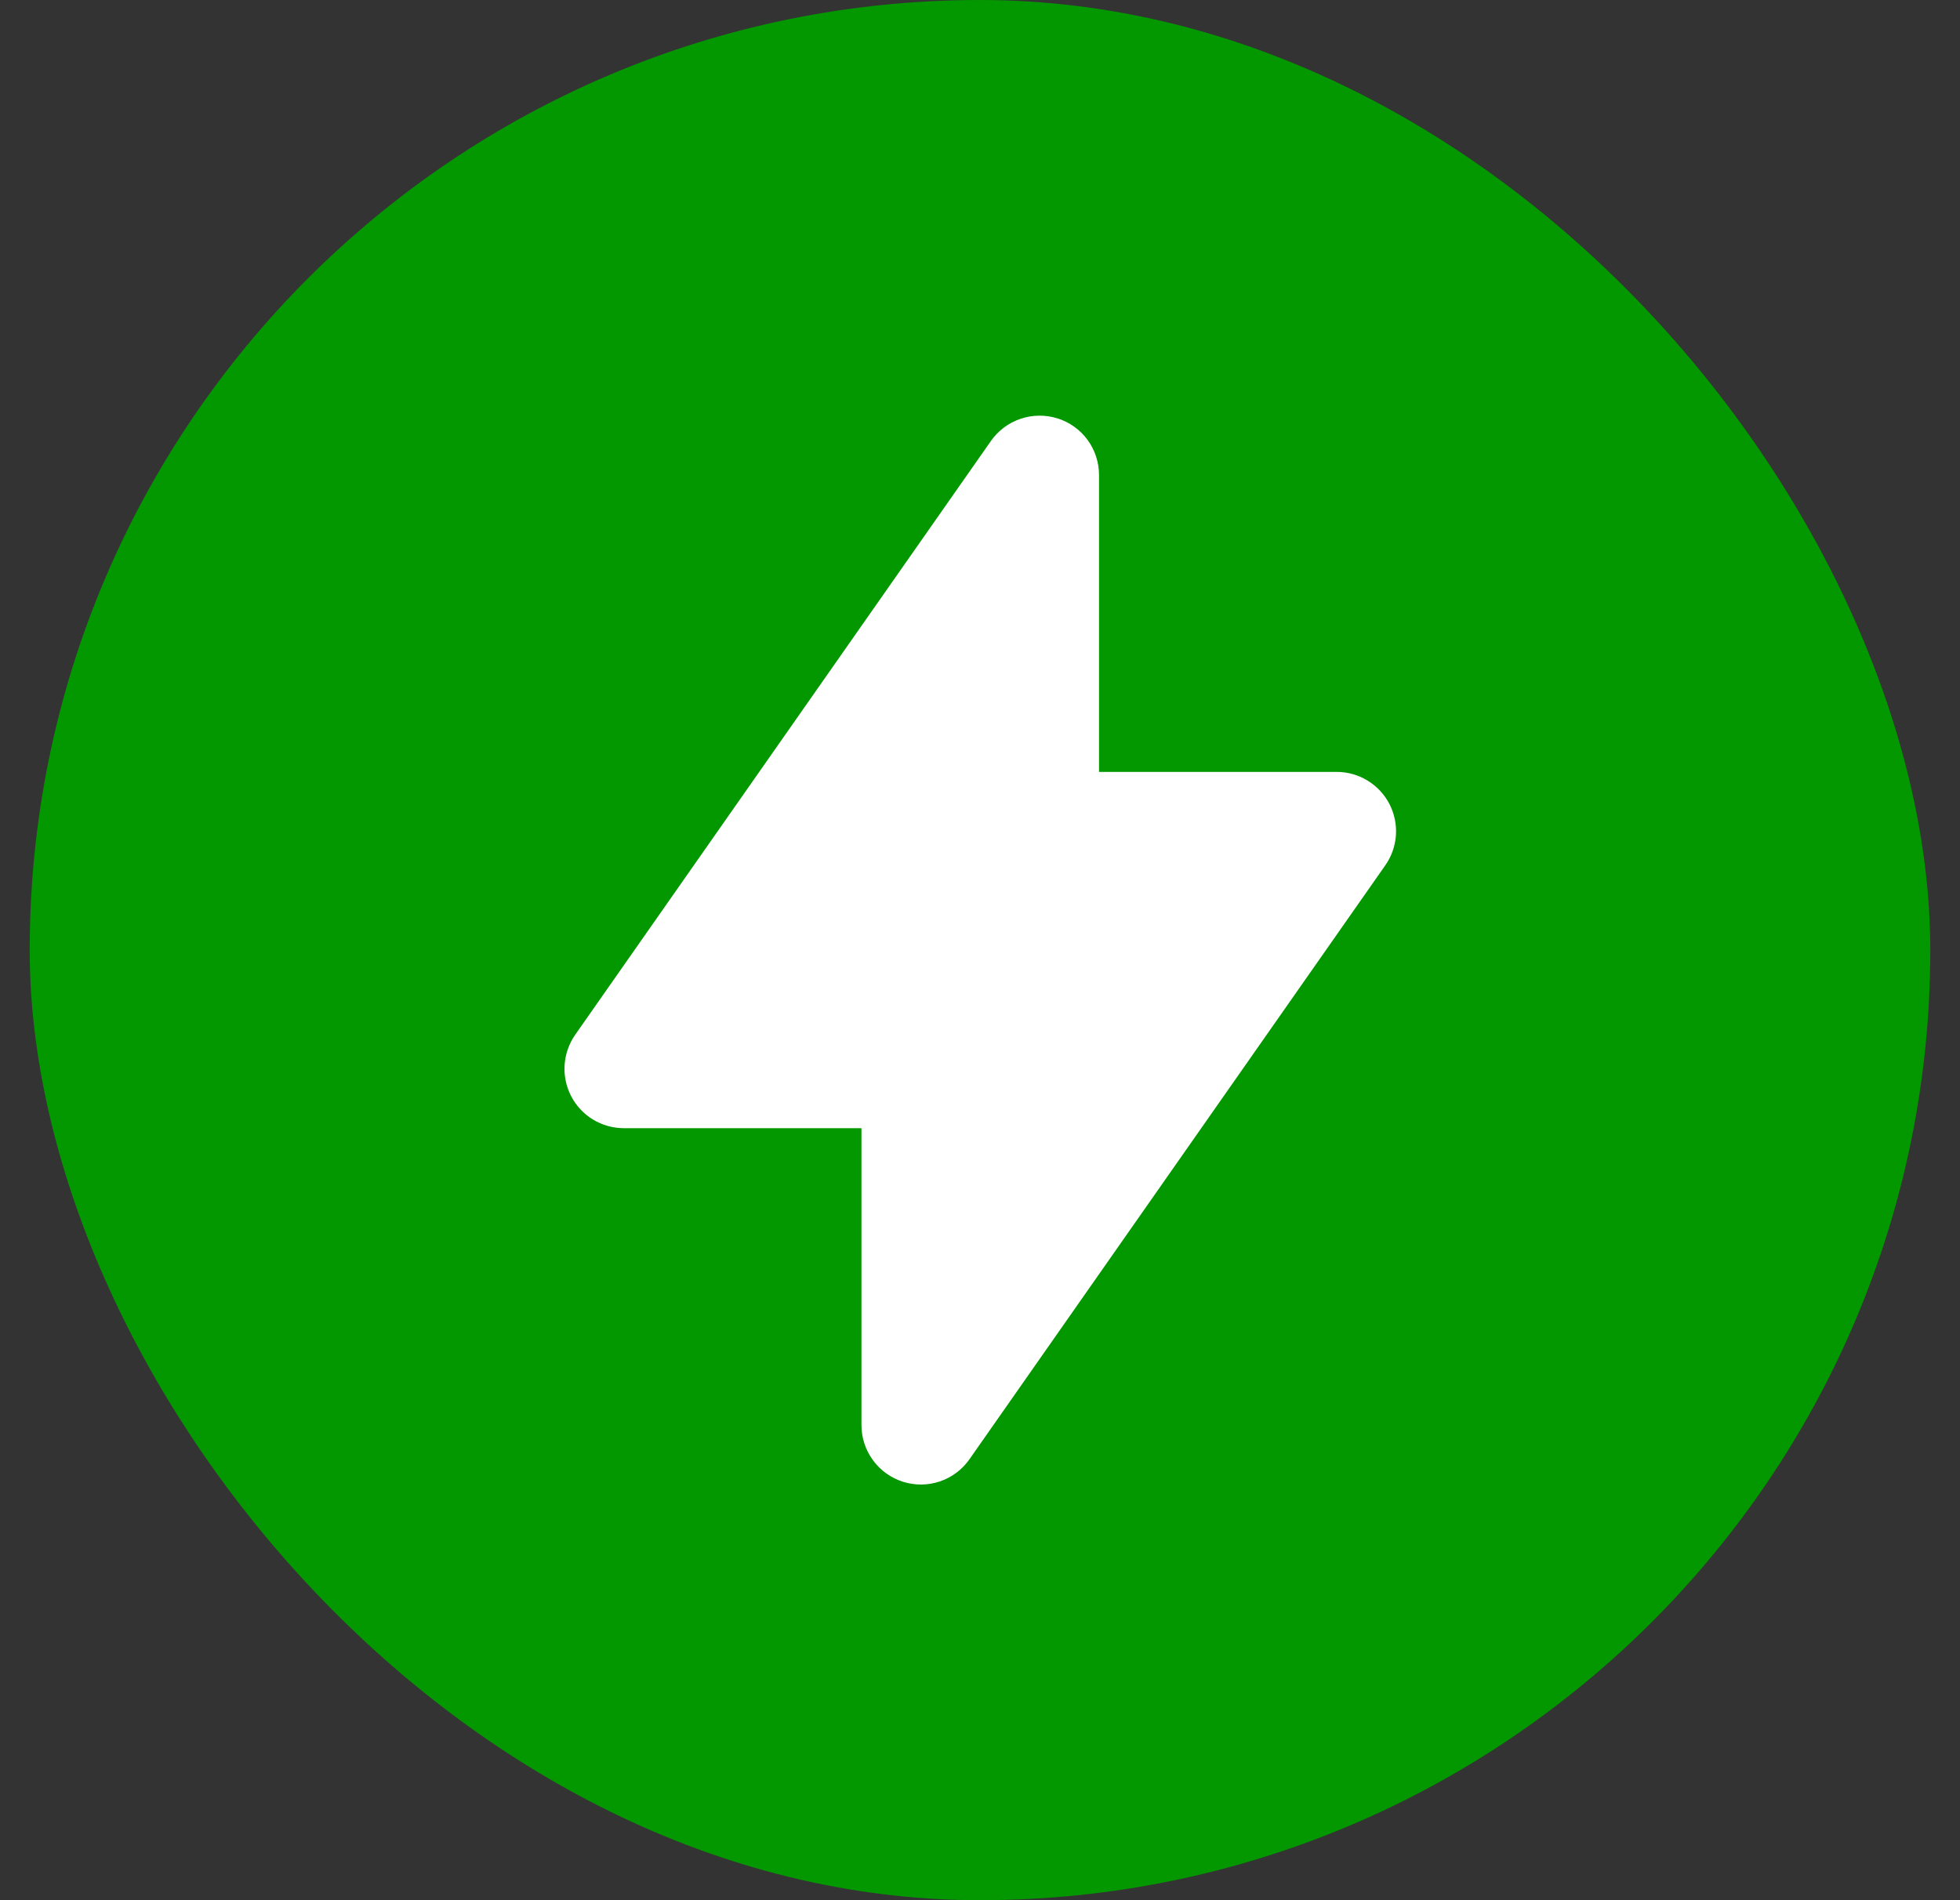 <svg width="33" height="32" viewBox="0 0 33 32" fill="none" xmlns="http://www.w3.org/2000/svg">
<rect x="0" y="0" width="33" height="32" fill="#333333" stroke="none"/>
<rect x="0.5" width="32" height="32" rx="16" fill="#039700"/>
<path fill-rule="evenodd" clip-rule="evenodd" d="M17.804 7.045C18.007 7.109 18.185 7.236 18.311 7.408C18.436 7.579 18.504 7.787 18.504 7.999V12.999H22.504C22.687 12.999 22.867 13.049 23.023 13.144C23.18 13.239 23.307 13.375 23.392 13.537C23.476 13.699 23.515 13.882 23.503 14.064C23.491 14.247 23.429 14.422 23.324 14.572L16.324 24.572C16.203 24.747 16.028 24.878 15.827 24.947C15.625 25.015 15.407 25.018 15.204 24.954C15.001 24.89 14.824 24.763 14.698 24.591C14.572 24.419 14.504 24.212 14.504 23.999V18.999H10.504C10.321 18.999 10.142 18.949 9.986 18.855C9.829 18.76 9.702 18.624 9.617 18.462C9.533 18.299 9.494 18.117 9.506 17.935C9.518 17.752 9.58 17.576 9.684 17.426L16.684 7.426C16.806 7.252 16.981 7.121 17.182 7.053C17.384 6.985 17.602 6.982 17.804 7.046V7.045Z" fill="white"/>
</svg>
